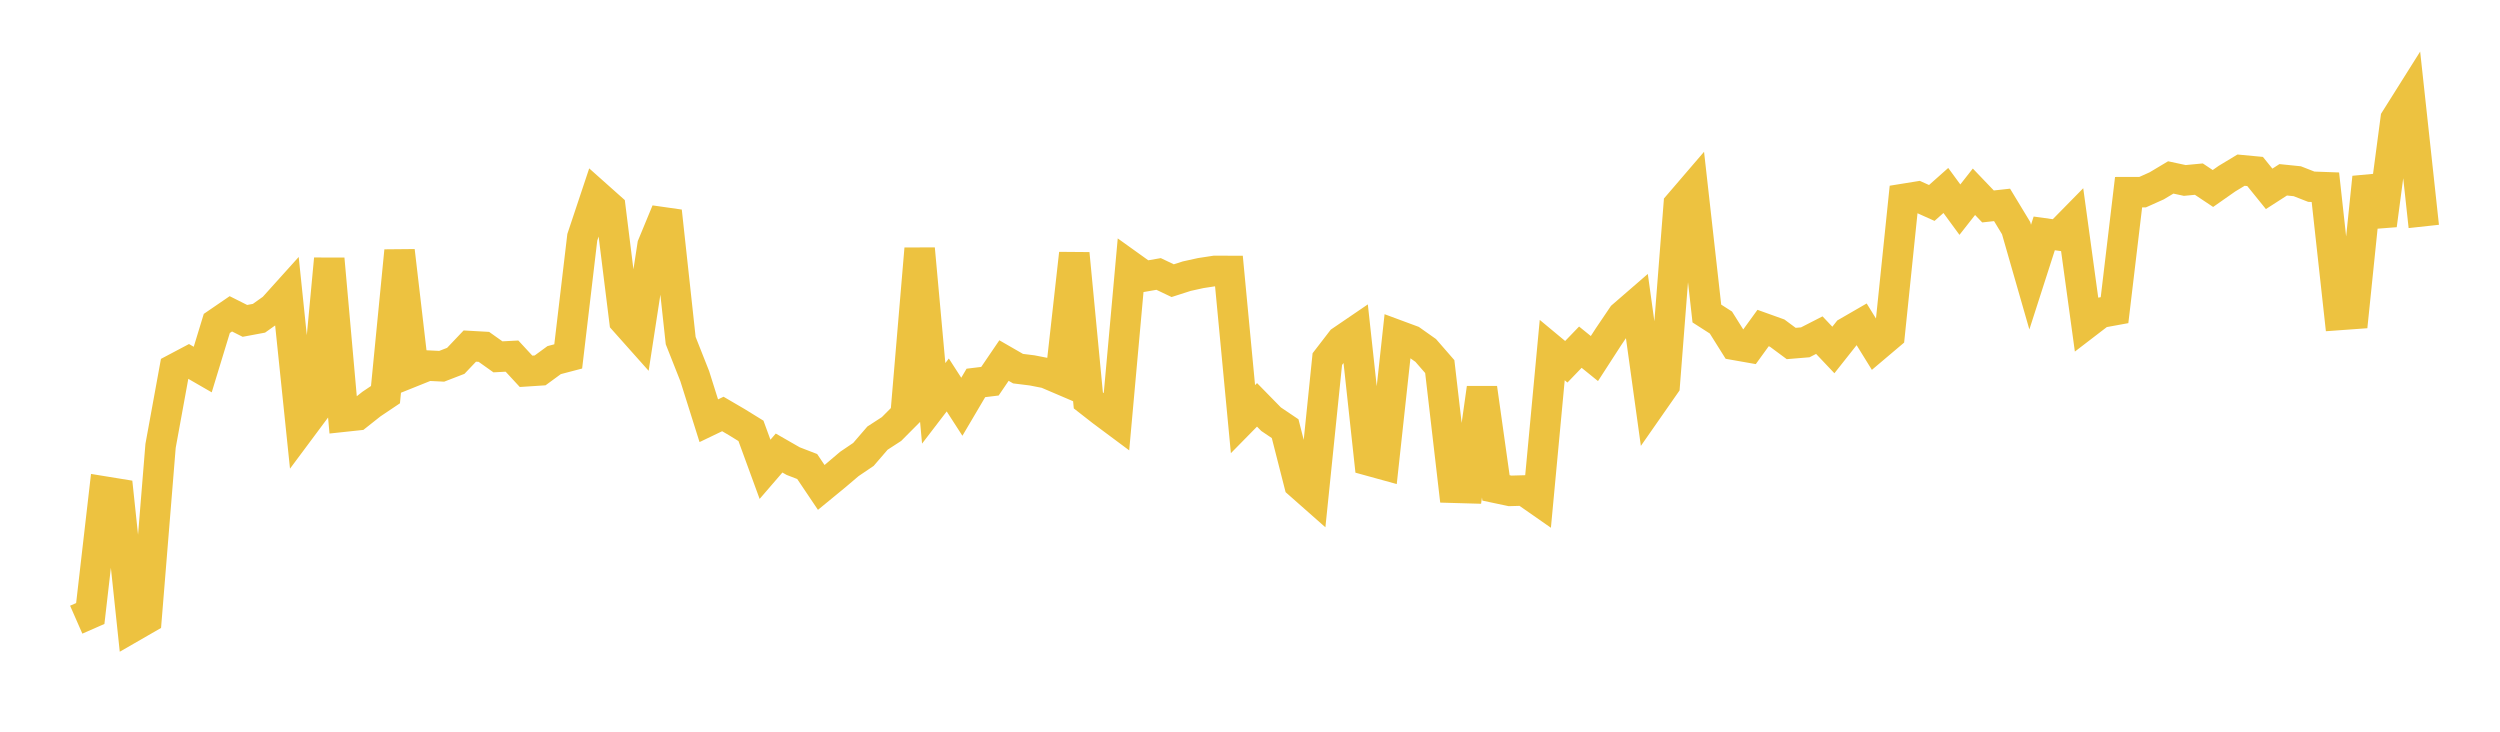 <svg width="164" height="48" xmlns="http://www.w3.org/2000/svg" xmlns:xlink="http://www.w3.org/1999/xlink"><path fill="none" stroke="rgb(237,194,64)" stroke-width="2" d="M5,40.651L5.922,40.247L6.844,32.245L7.766,32.395L8.689,41.12L9.611,40.589L10.533,29.25L11.455,24.199L12.377,23.711L13.299,24.243L14.222,21.218L15.144,20.587L16.066,21.05L16.988,20.878L17.91,20.222L18.832,19.198L19.754,28.089L20.677,26.849L21.599,16.984L22.521,27.337L23.443,27.238L24.365,26.508L25.287,25.889L26.21,16.453L27.132,24.353L28.054,23.983L28.976,24.028L29.898,23.672L30.82,22.702L31.743,22.754L32.665,23.409L33.587,23.36L34.509,24.358L35.431,24.298L36.353,23.623L37.275,23.381L38.198,15.569L39.12,12.802L40.042,13.623L40.964,21.04L41.886,22.075L42.808,16.089L43.731,13.855L44.653,22.343L45.575,24.675L46.497,27.6L47.419,27.157L48.341,27.696L49.263,28.265L50.186,30.788L51.108,29.719L52.03,30.248L52.952,30.604L53.874,31.975L54.796,31.218L55.719,30.434L56.641,29.81L57.563,28.741L58.485,28.143L59.407,27.216L60.329,16.319L61.251,26.459L62.174,25.254L63.096,26.683L64.018,25.12L64.94,25.008L65.862,23.652L66.784,24.183L67.707,24.298L68.629,24.478L69.551,24.872L70.473,16.632L71.395,26.268L72.317,26.988L73.24,27.675L74.162,17.471L75.084,18.132L76.006,17.972L76.928,18.412L77.85,18.116L78.772,17.913L79.695,17.772L80.617,17.774L81.539,27.496L82.461,26.558L83.383,27.499L84.305,28.121L85.228,31.74L86.15,32.554L87.072,23.557L87.994,22.36L88.916,21.732L89.838,30.224L90.76,30.478L91.683,21.995L92.605,22.337L93.527,22.989L94.449,24.048L95.371,31.996L96.293,32.022L97.216,25.457L98.138,32.007L99.06,32.202L99.982,32.176L100.904,32.819L101.826,22.965L102.749,23.732L103.671,22.775L104.593,23.521L105.515,22.095L106.437,20.731L107.359,19.932L108.281,26.585L109.204,25.262L110.126,13.426L111.048,12.352L111.97,20.567L112.892,21.158L113.814,22.629L114.737,22.792L115.659,21.519L116.581,21.85L117.503,22.533L118.425,22.457L119.347,21.985L120.269,22.959L121.192,21.792L122.114,21.259L123.036,22.75L123.958,21.97L124.88,13.048L125.802,12.899L126.725,13.314L127.647,12.495L128.569,13.753L129.491,12.58L130.413,13.543L131.335,13.441L132.257,14.964L133.18,18.178L134.102,15.311L135.024,15.439L135.946,14.501L136.868,21.223L137.79,20.516L138.713,20.347L139.635,12.607L140.557,12.605L141.479,12.191L142.401,11.64L143.323,11.838L144.246,11.75L145.168,12.365L146.09,11.719L147.012,11.162L147.934,11.249L148.856,12.389L149.778,11.795L150.701,11.889L151.623,12.249L152.545,12.282L153.467,20.662L154.389,20.595L155.311,11.633L156.234,14.773L157.156,7.816L158.078,6.35L159,14.854"></path></svg>